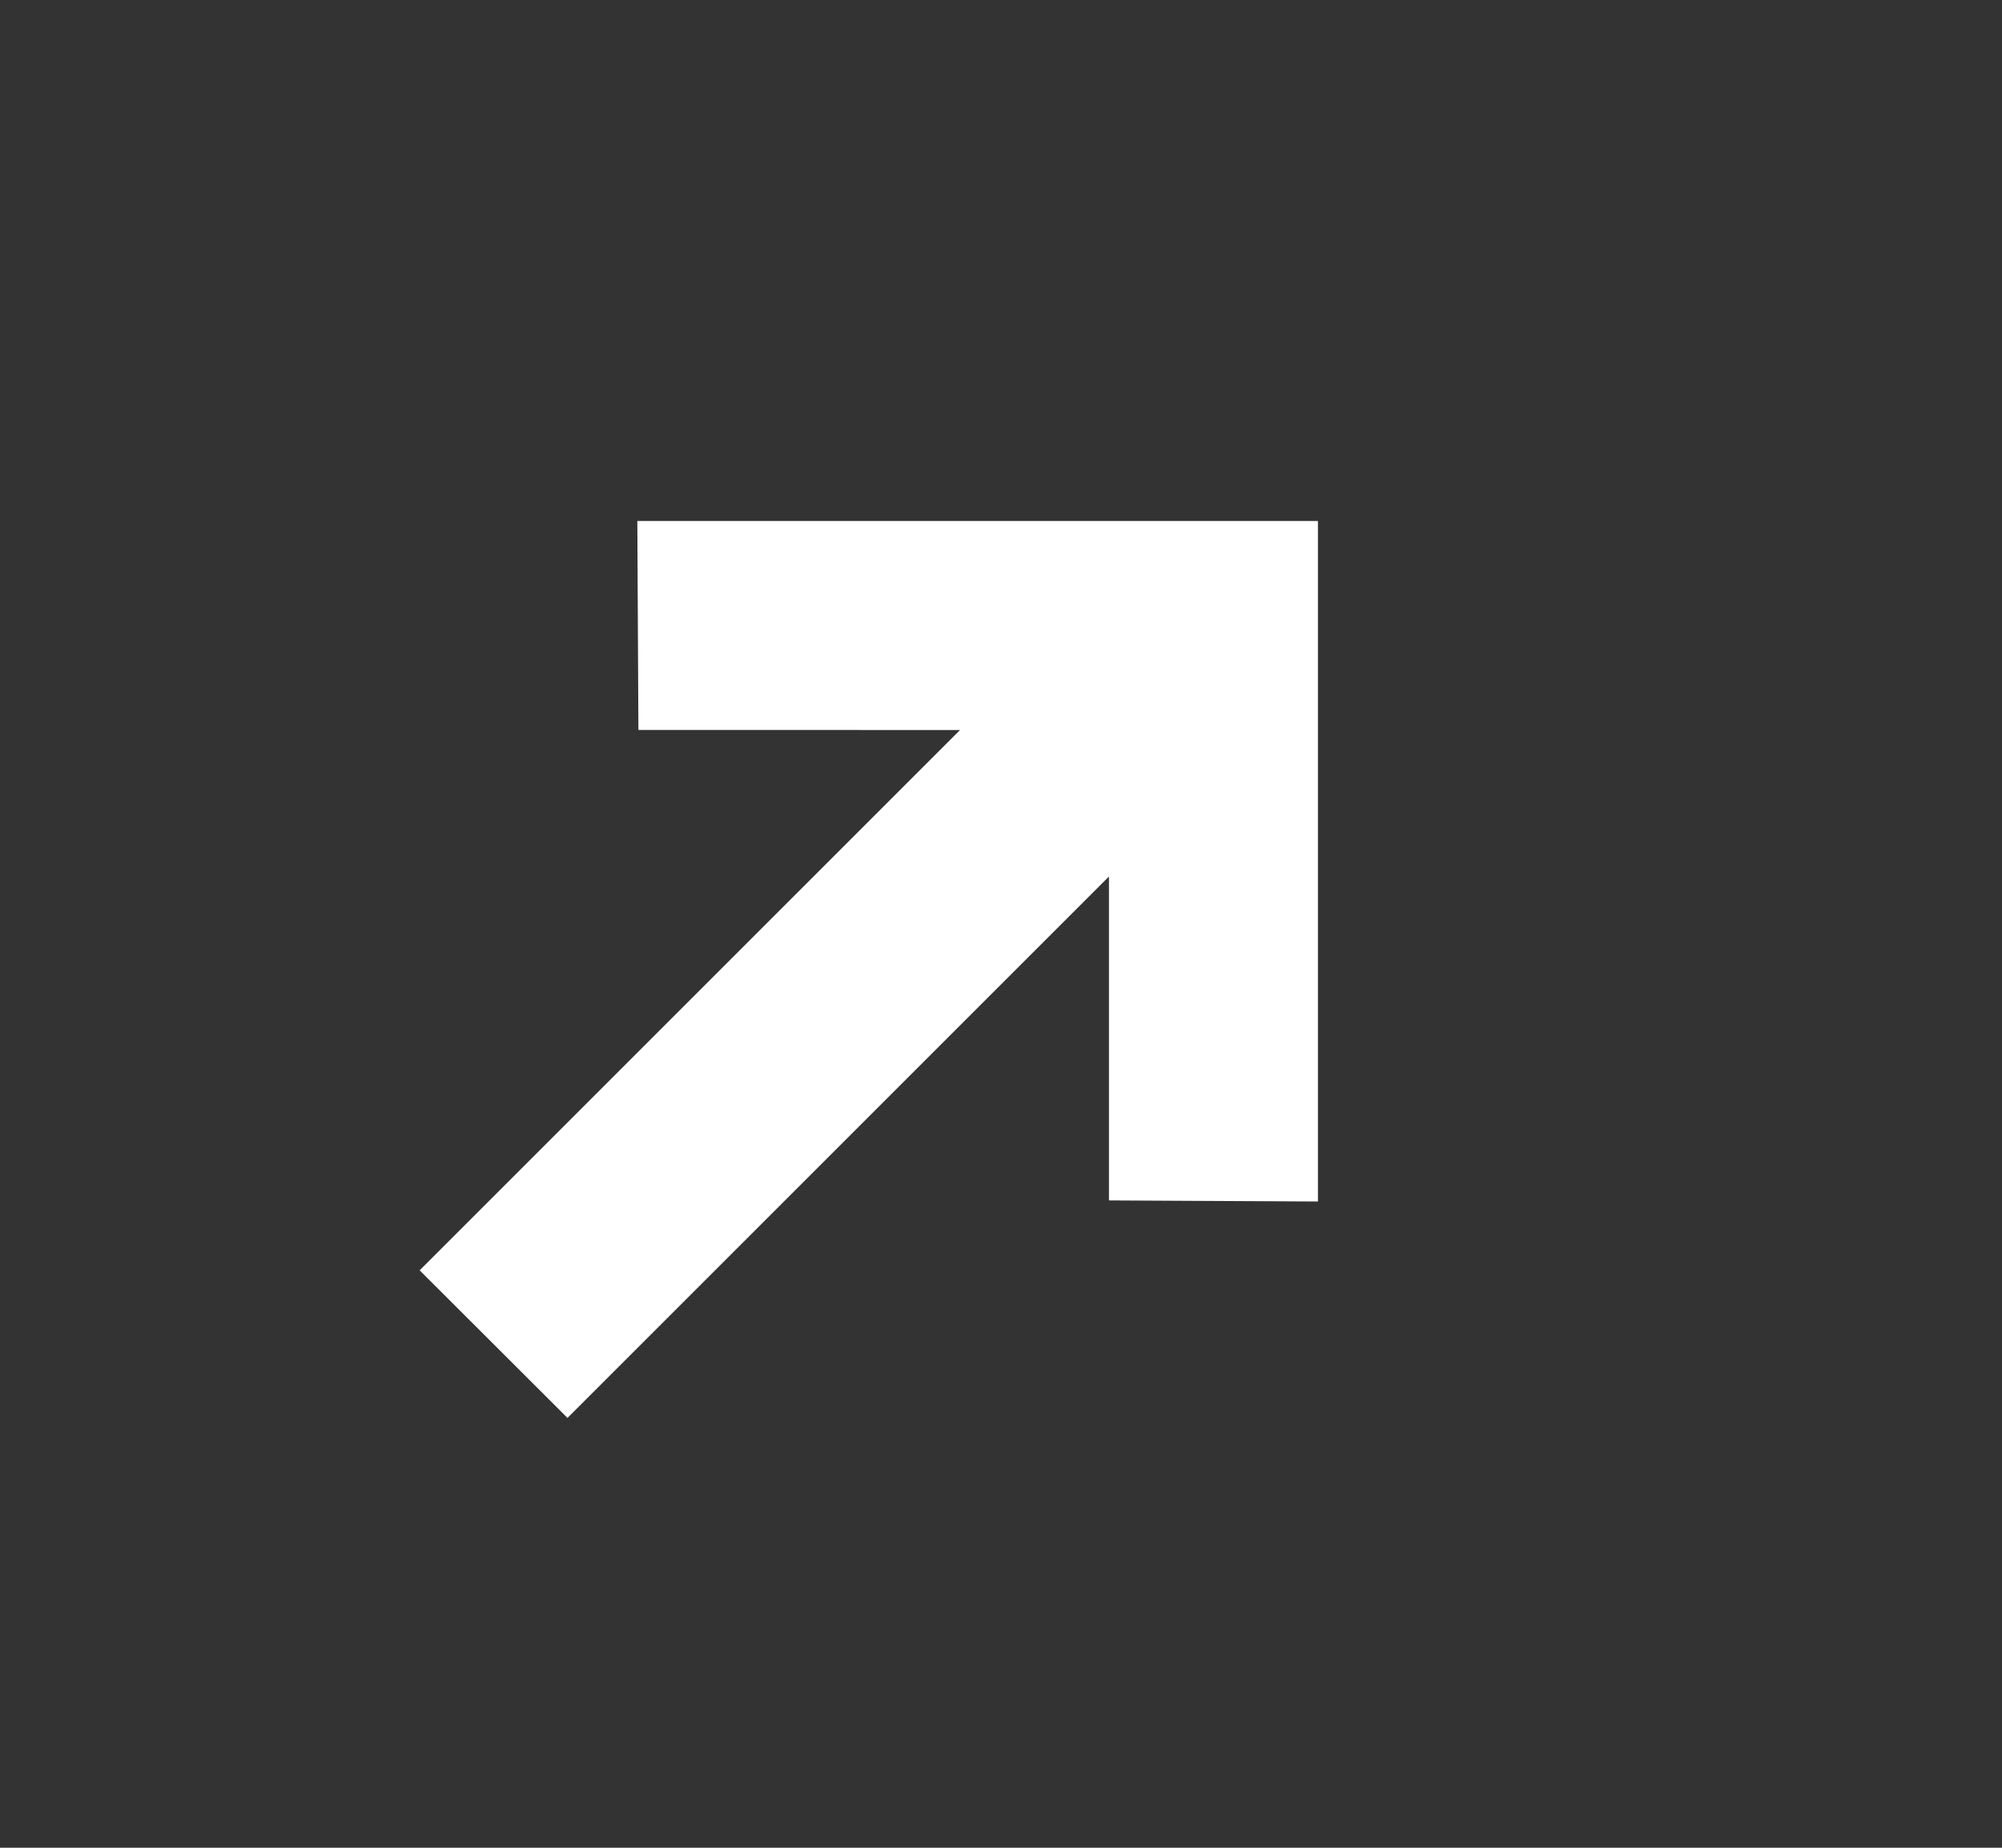 <svg xmlns="http://www.w3.org/2000/svg" width="26" height="24" fill="none" viewBox="0 0 26 24"><rect x="0" y="0" width="26" height="24" fill="#333333" stroke="none"/><path fill="#fff" d="m8.291 9.481-.014-2.714h8.839v8.839l-2.714-.014v-4.207L7.37 18.417 5.45 16.5l7.018-7.018z"/></svg>